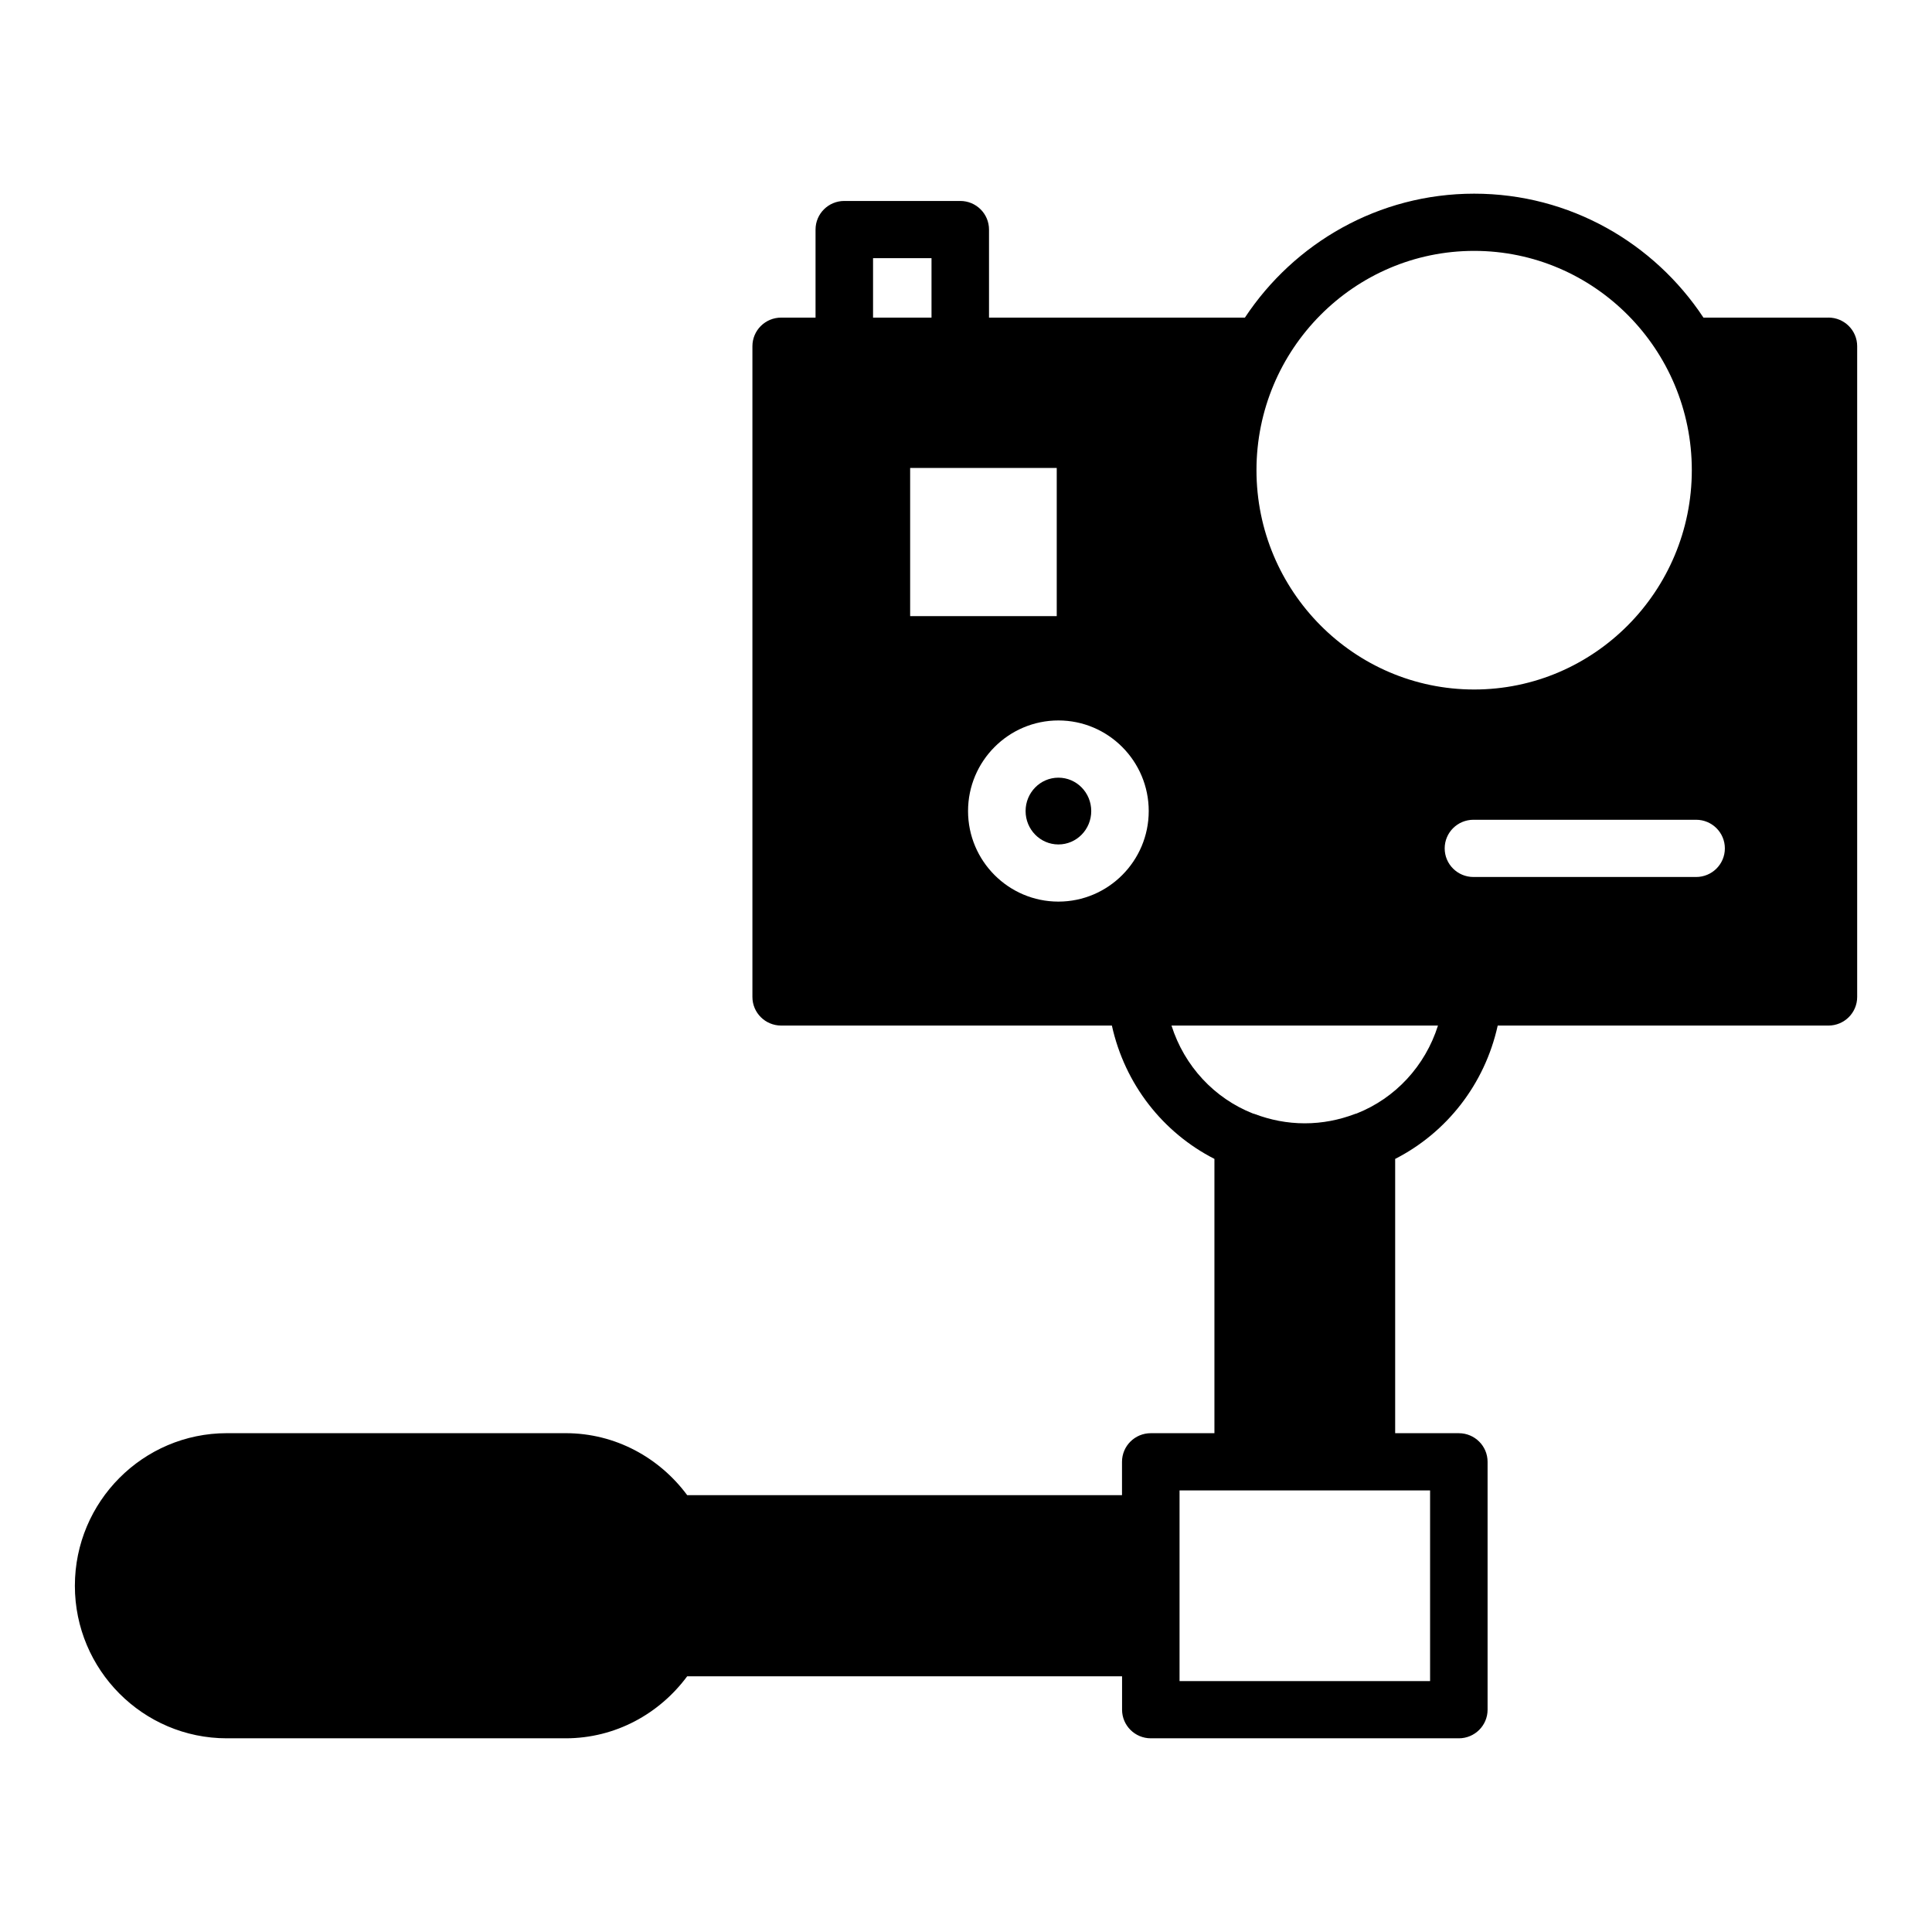 <?xml version="1.0" encoding="UTF-8"?>
<!-- Uploaded to: ICON Repo, www.iconrepo.com, Generator: ICON Repo Mixer Tools -->
<svg fill="#000000" width="800px" height="800px" version="1.1" viewBox="144 144 512 512" xmlns="http://www.w3.org/2000/svg">
 <g>
  <path d="m433.19 358.94c0 4.887-3.894 8.848-8.699 8.848-4.805 0-8.699-3.961-8.699-8.848s3.894-8.848 8.699-8.848c4.805 0 8.699 3.961 8.699 8.848"/>
  <path d="m628.54 228.17h-33.109c-13.066-19.766-35.41-32.844-60.758-32.844s-47.68 13.074-60.758 32.844h-67.816v-23.332c0-4.188-3.41-7.582-7.621-7.582h-30.73c-4.211 0-7.621 3.394-7.621 7.582v23.332h-9.109c-4.211 0-7.621 3.394-7.621 7.582v172.45c0 4.188 3.41 7.582 7.621 7.582h87.641c3.449 15.602 13.555 28.379 27.176 35.336v72.691h-16.871c-4.203 0-7.621 3.394-7.621 7.582v8.84l-115.23-0.004c-7.344-9.91-18.996-16.422-32.211-16.422h-89.793c-22.207 0.008-40.266 18.145-40.266 40.441 0 22.285 18.059 40.422 40.266 40.422h89.781c13.227 0 24.875-6.519 32.219-16.43h115.25v8.848c0 4.188 3.418 7.582 7.621 7.582h81.625c4.211 0 7.621-3.394 7.621-7.582v-65.691c0-4.188-3.41-7.582-7.621-7.582h-16.871v-72.691c13.609-6.949 23.727-19.734 27.176-35.336h87.641c4.211 0 7.621-3.394 7.621-7.582v-172.46c0-4.18-3.41-7.582-7.621-7.582zm-27.434 140.66c0 4.188-3.41 7.582-7.621 7.582h-59.008c-4.211 0-7.621-3.394-7.621-7.582s3.41-7.582 7.621-7.582h59.008c4.211 0.004 7.621 3.394 7.621 7.582zm-177.06-100.81v39.258h-38.848v-39.258zm0.441 66.906c13.203 0 23.938 10.77 23.938 24.008 0 13.234-10.738 24-23.938 24-13.203 0-23.945-10.77-23.945-24s10.742-24.008 23.945-24.008zm110.18-124.44c31.805 0 57.68 26.07 57.68 58.109 0 32.047-25.875 58.129-57.68 58.129-31.812 0-57.688-26.078-57.688-58.129 0.012-32.047 25.887-58.109 57.688-58.109zm-159.3 1.93h15.492v15.75h-15.492zm147.62 326.56v50.531h-66.395v-50.535h49.516zm-19.461-99.891c-0.156 0.055-0.332 0.07-0.48 0.141-4.125 1.566-8.59 2.465-13.273 2.465-4.676 0-9.133-0.898-13.266-2.465-0.148-0.07-0.332-0.078-0.488-0.141-10.234-4.047-18.145-12.562-21.562-23.301h70.621c-3.398 10.738-11.316 19.254-21.551 23.301z"/>
 </g>
</svg>